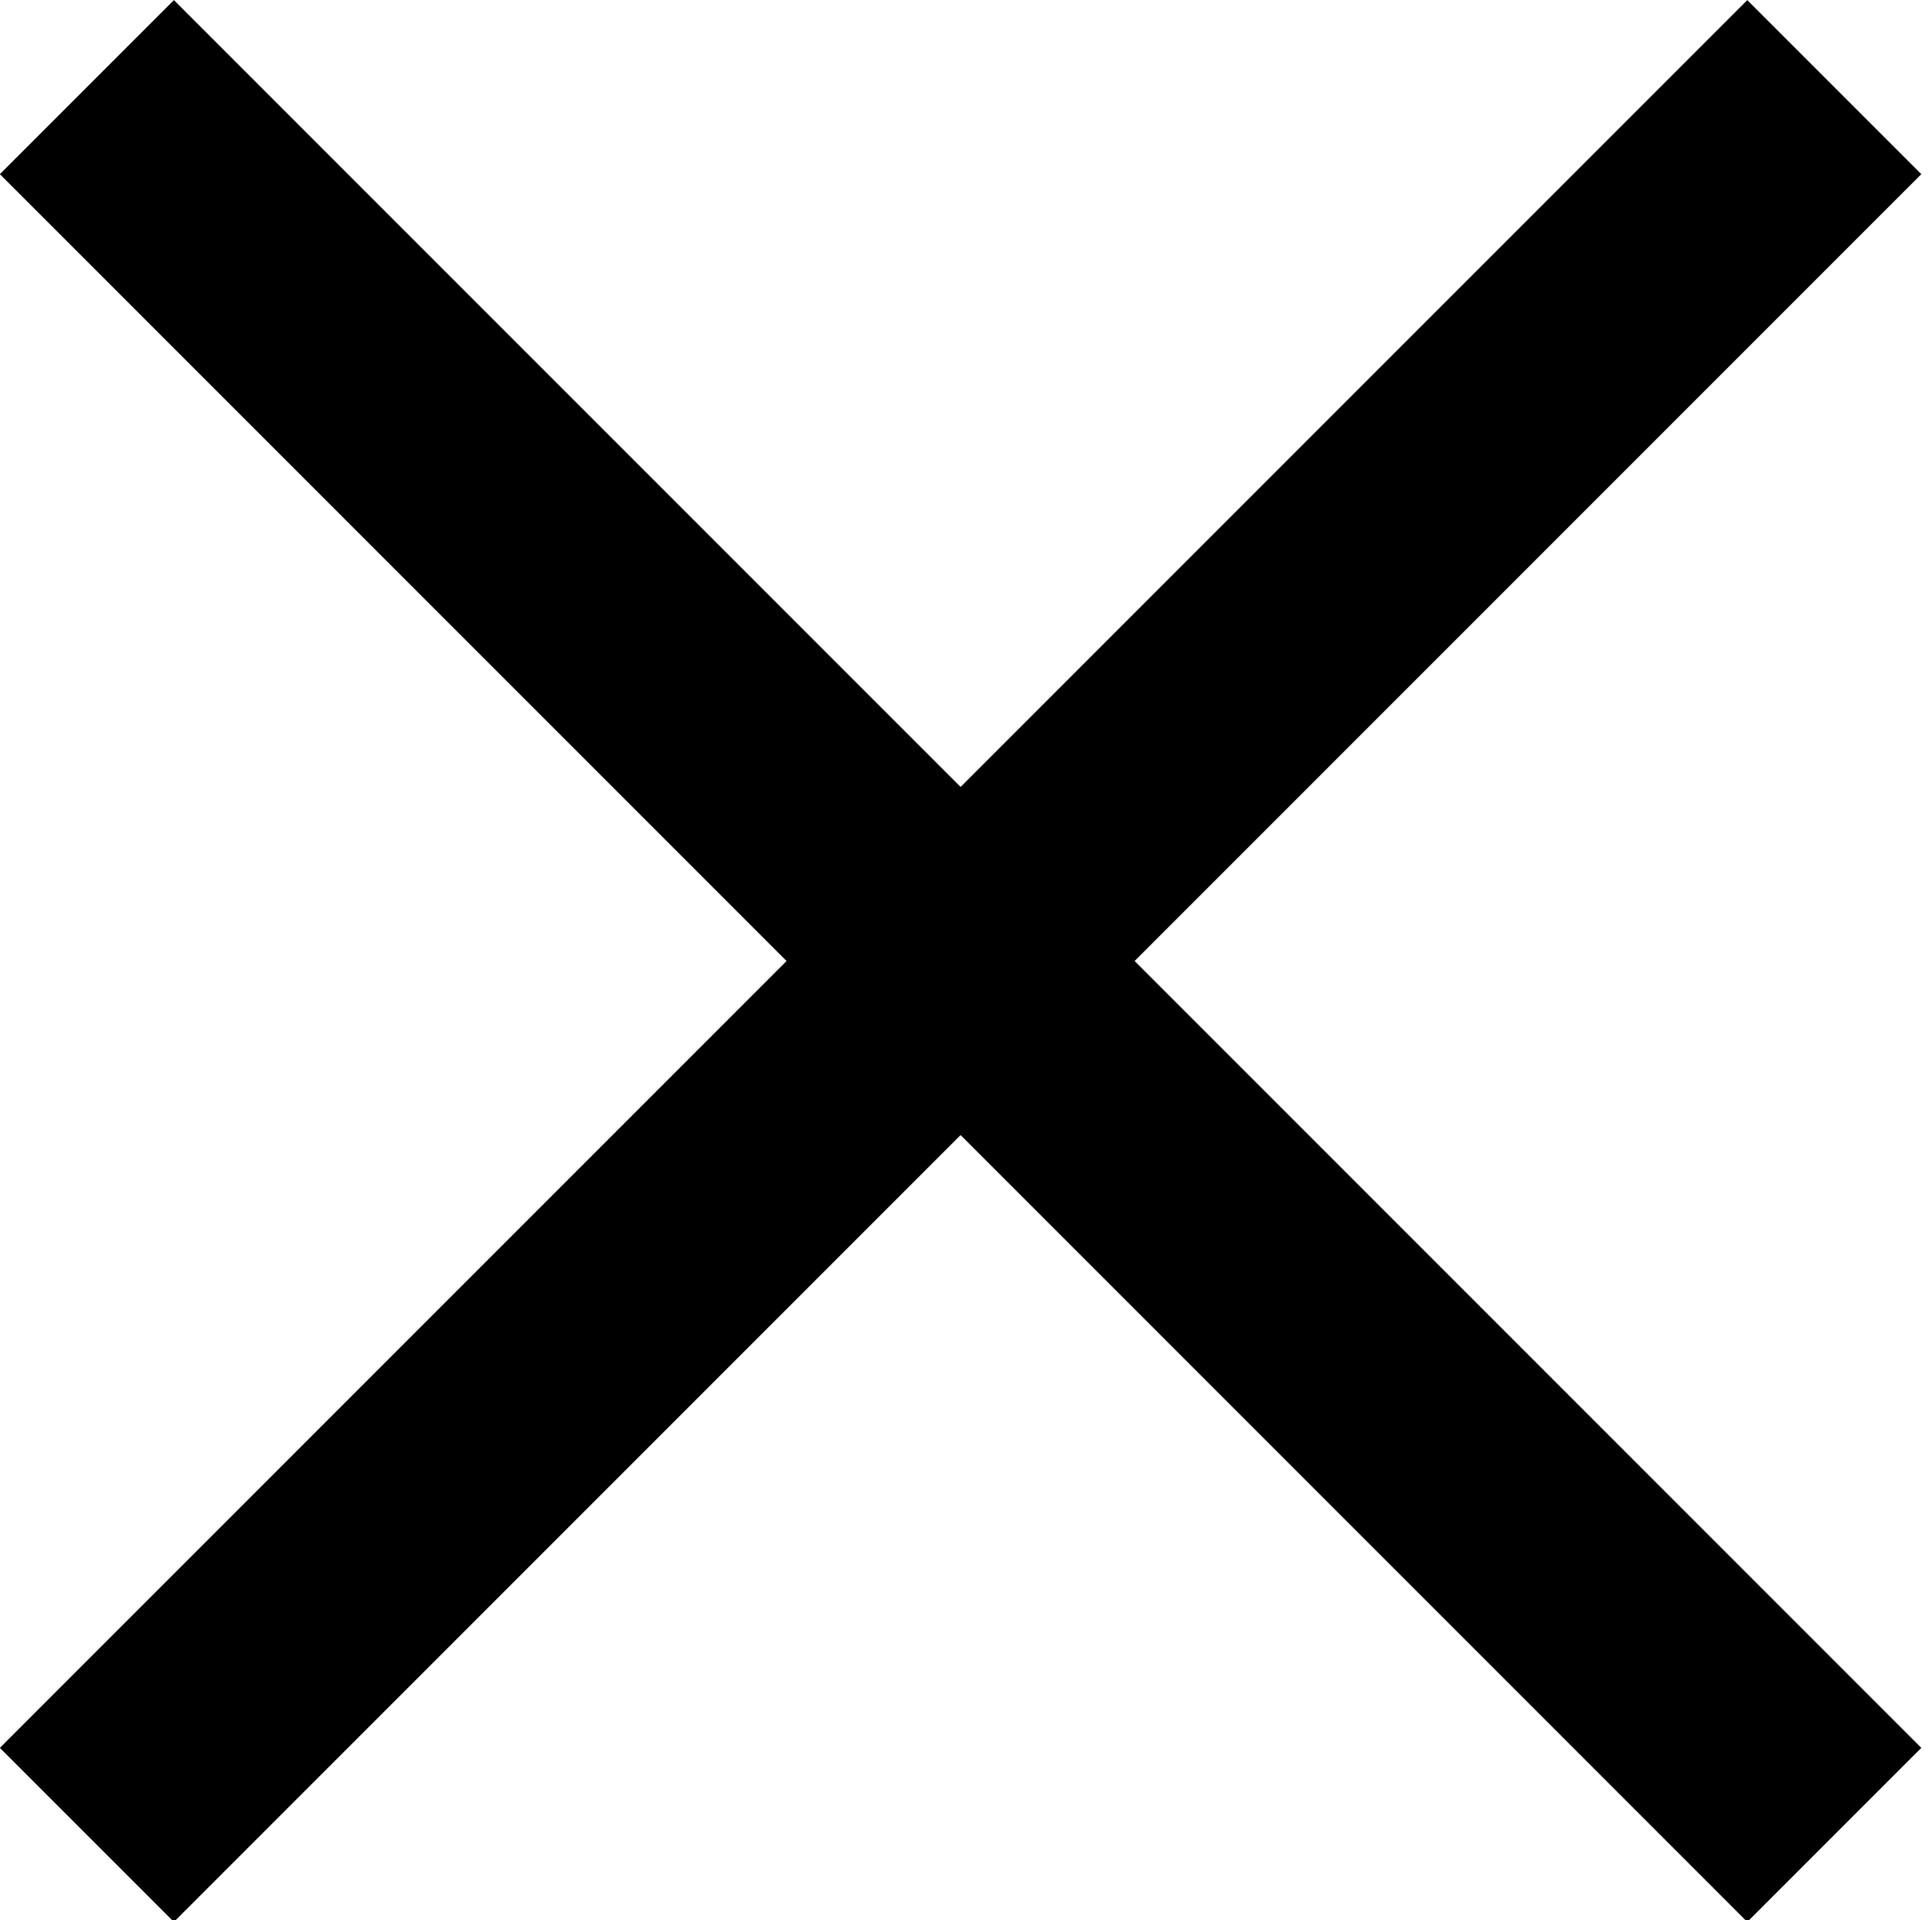 <?xml version="1.0" encoding="utf-8"?>
<!-- Generator: Adobe Illustrator 22.1.0, SVG Export Plug-In . SVG Version: 6.00 Build 0)  -->
<svg version="1.1" xmlns="http://www.w3.org/2000/svg" xmlns:xlink="http://www.w3.org/1999/xlink" x="0px" y="0px"
	 width="15.7px" height="15.6px" viewBox="0 0 15.7 15.6" style="enable-background:new 0 0 15.7 15.6;" xml:space="preserve">
<style type="text/css">
	.st0{fill:none;stroke:#000000;stroke-width:2;}
</style>
<g transform="translate(0.706 0.708)">
	<line class="st0" x1="0" y1="0" x2="14.2" y2="14.2"/>
	<line class="st0" x1="0" y1="14.2" x2="14.2" y2="0"/>
</g>
</svg>
